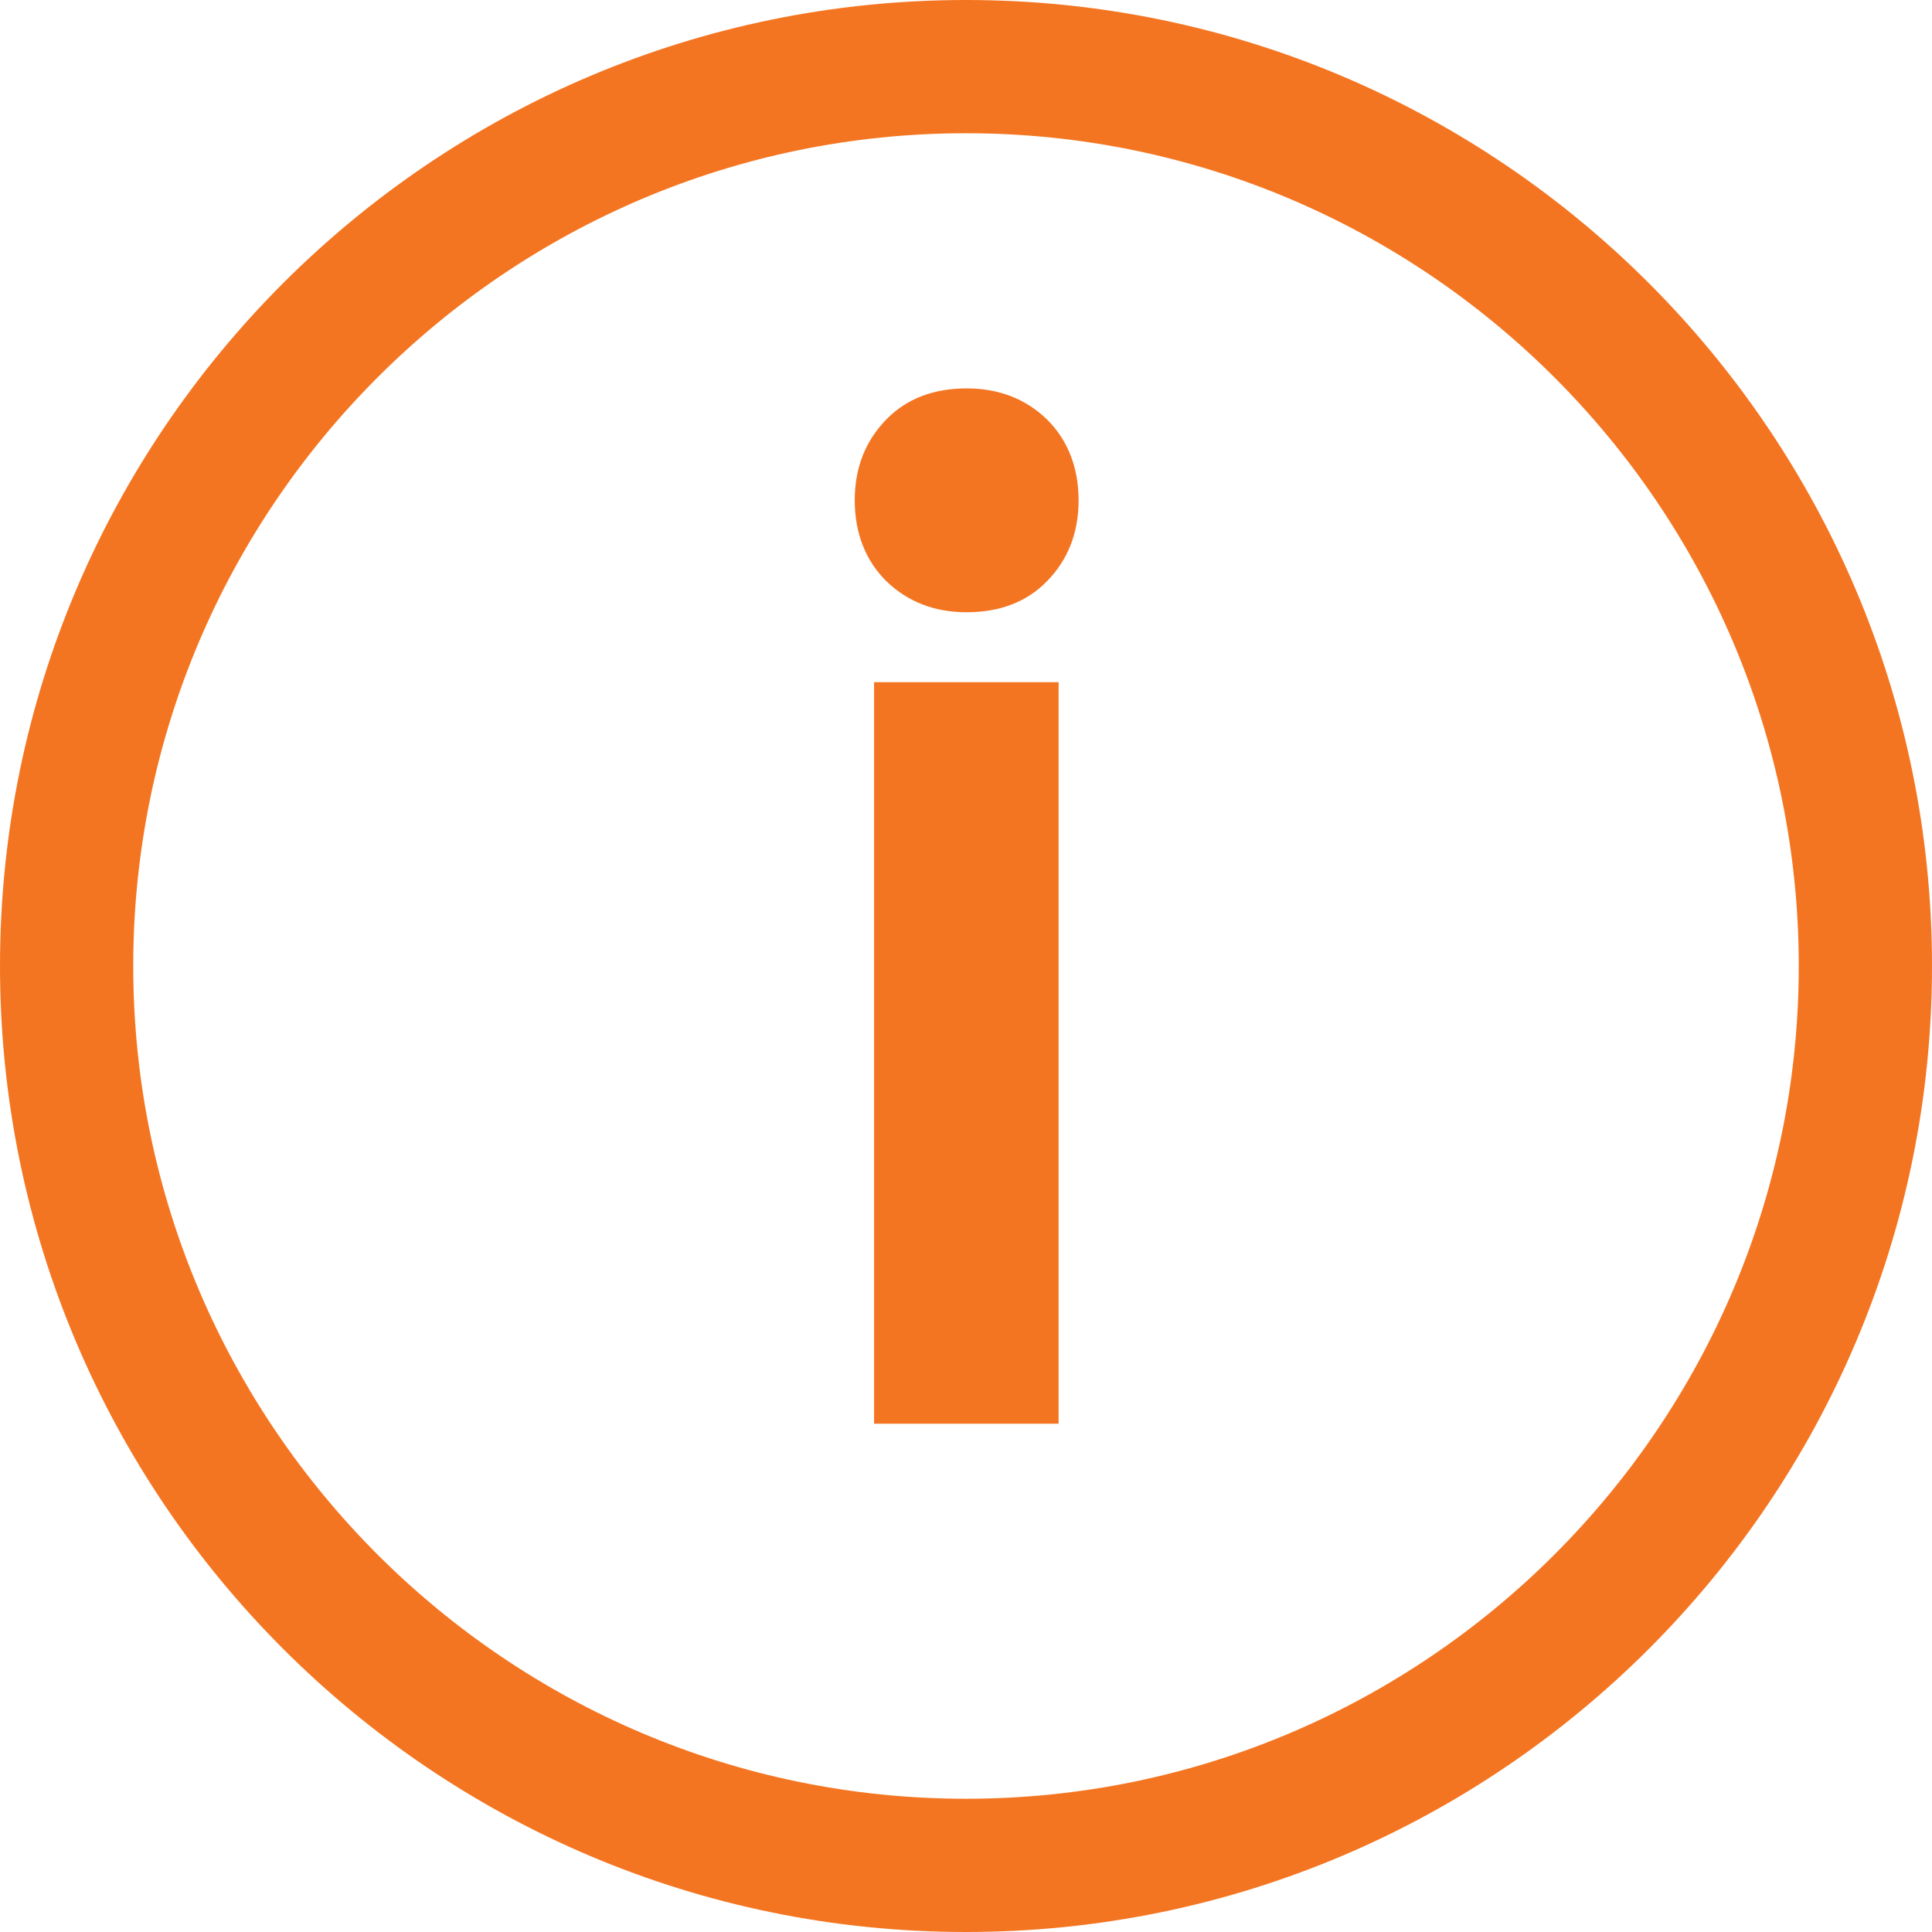 <?xml version="1.0" encoding="UTF-8"?> <svg xmlns="http://www.w3.org/2000/svg" viewBox="0 0 29 29"><defs><style>.d{fill:#f47521;}</style></defs><g id="a"></g><g id="b"><g id="c"><g><path class="d" d="M14.5,29C6.5,29,0,22.5,0,14.5S6.5,0,14.5,0s14.5,6.5,14.5,14.5-6.5,14.5-14.5,14.5Zm0-27C7.61,2,2,7.61,2,14.5s5.61,12.5,12.5,12.5,12.5-5.61,12.5-12.5S21.39,2,14.5,2Z"></path><path class="d" d="M14.51,9.19c-.49,0-.89-.16-1.21-.47-.31-.31-.47-.72-.47-1.21s.16-.89,.47-1.21c.31-.32,.72-.47,1.21-.47s.89,.16,1.21,.47c.31,.31,.47,.72,.47,1.21s-.16,.89-.47,1.21c-.31,.32-.72,.47-1.21,.47Zm-1.39,12.18V10.24h2.77v11.13h-2.77Z"></path></g></g></g></svg> 
